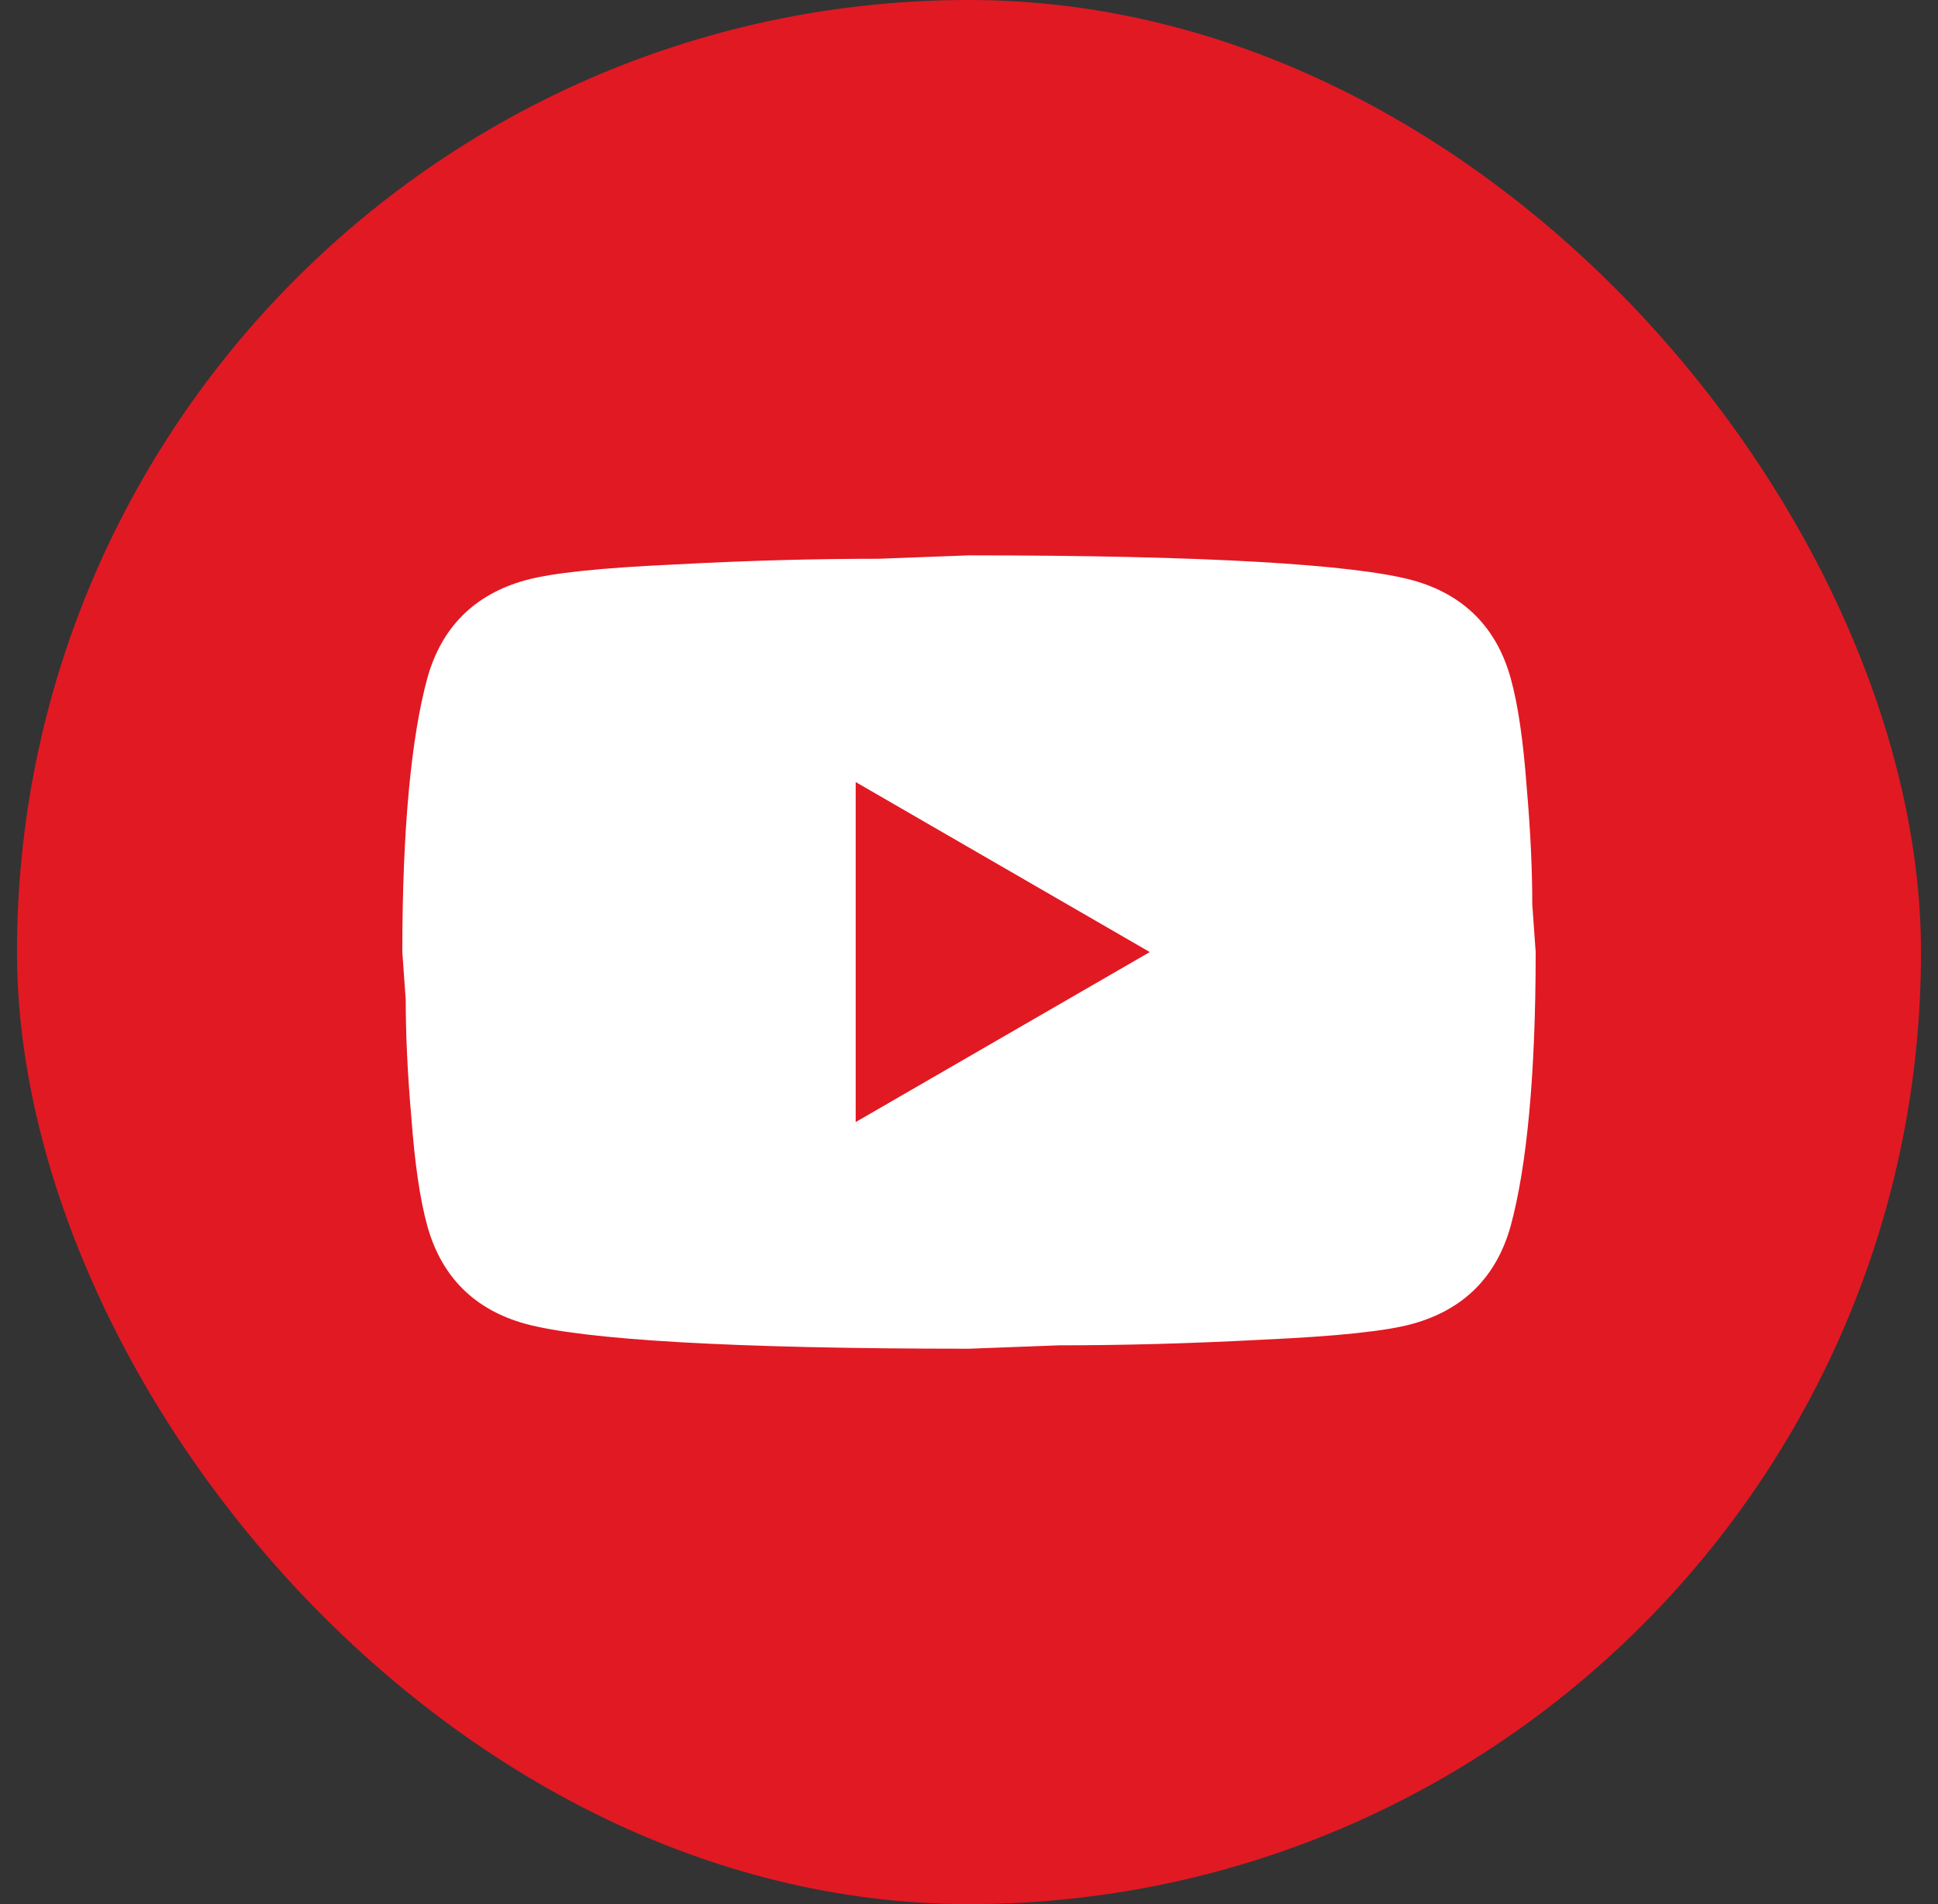 <svg width="57" height="56" viewBox="0 0 57 56" fill="none" xmlns="http://www.w3.org/2000/svg">
<rect x="0" y="0" width="57" height="56" fill="#333333" stroke="none"/>
<rect x="0.5" width="56" height="56" rx="28" fill="#E11923"/>
<path d="M25.167 33L33.817 28L25.167 23V33ZM44.433 19.95C44.65 20.733 44.8 21.783 44.9 23.116C45.017 24.45 45.067 25.6 45.067 26.6L45.167 28C45.167 31.65 44.9 34.333 44.433 36.05C44.017 37.55 43.05 38.516 41.55 38.933C40.767 39.15 39.333 39.3 37.133 39.4C34.967 39.516 32.983 39.566 31.15 39.566L28.5 39.666C21.517 39.666 17.167 39.4 15.45 38.933C13.95 38.516 12.983 37.55 12.567 36.05C12.35 35.266 12.2 34.216 12.1 32.883C11.983 31.55 11.933 30.4 11.933 29.4L11.833 28C11.833 24.35 12.1 21.666 12.567 19.95C12.983 18.45 13.95 17.483 15.45 17.066C16.233 16.85 17.667 16.7 19.867 16.6C22.033 16.483 24.017 16.433 25.85 16.433L28.5 16.333C35.483 16.333 39.833 16.6 41.55 17.066C43.05 17.483 44.017 18.45 44.433 19.95Z" fill="white"/>
</svg>
